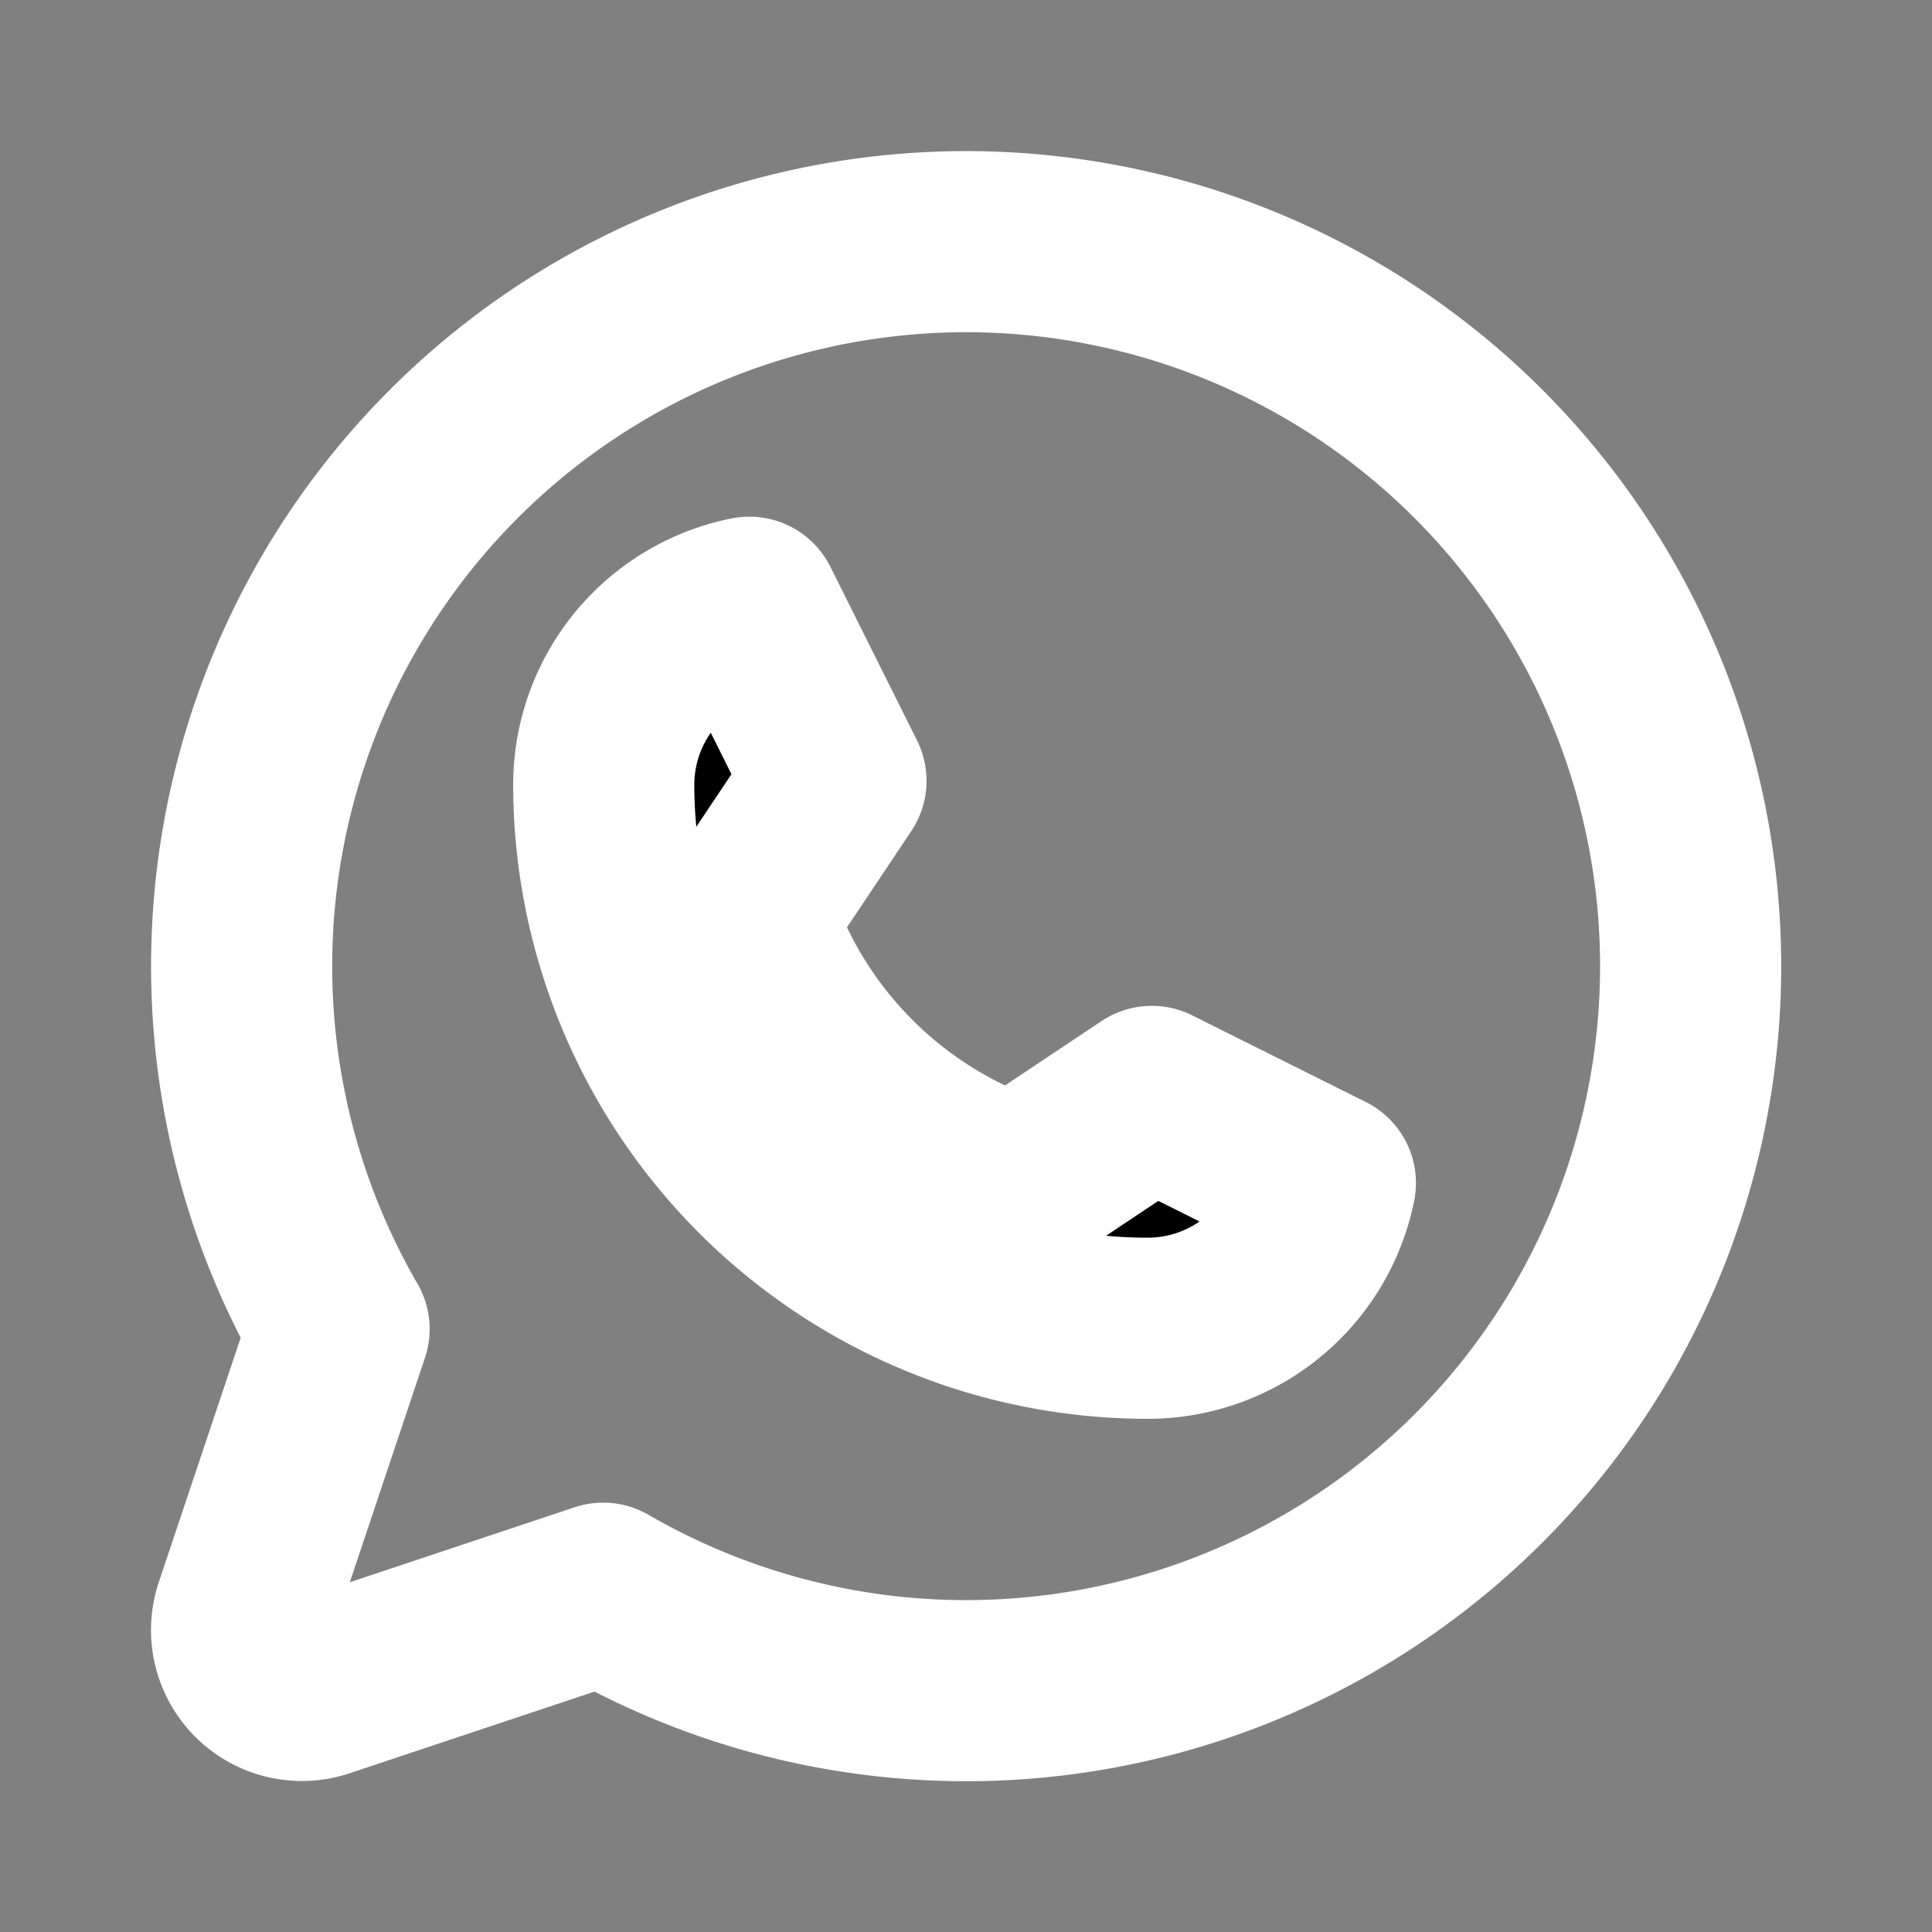 <svg xmlns="http://www.w3.org/2000/svg" viewBox="0 0 256 256"><rect x="0" y="0" width="256" height="256" fill="#808080" stroke="none"/><rect width="256" height="256" fill="none"/><path d="M152,176a72.08,72.08,0,0,1-72-72A24,24,0,0,1,99.29,80.46l11.48,23L98.65,121.6l1.65,4a56.47,56.47,0,0,0,30.15,30.15l4,1.65,18.17-12.12,23,11.48A24,24,0,0,1,152,176Z" stroke="#FFFFFF" stroke-linecap="round" stroke-linejoin="round" stroke-width="24"/><path d="M79.93,211.11a96,96,0,1,0-35-35h0L32.42,213.46a8,8,0,0,0,10.12,10.12l37.39-12.47Z" fill="none" stroke="#FFFFFF" stroke-linecap="round" stroke-linejoin="round" stroke-width="24"/></svg>